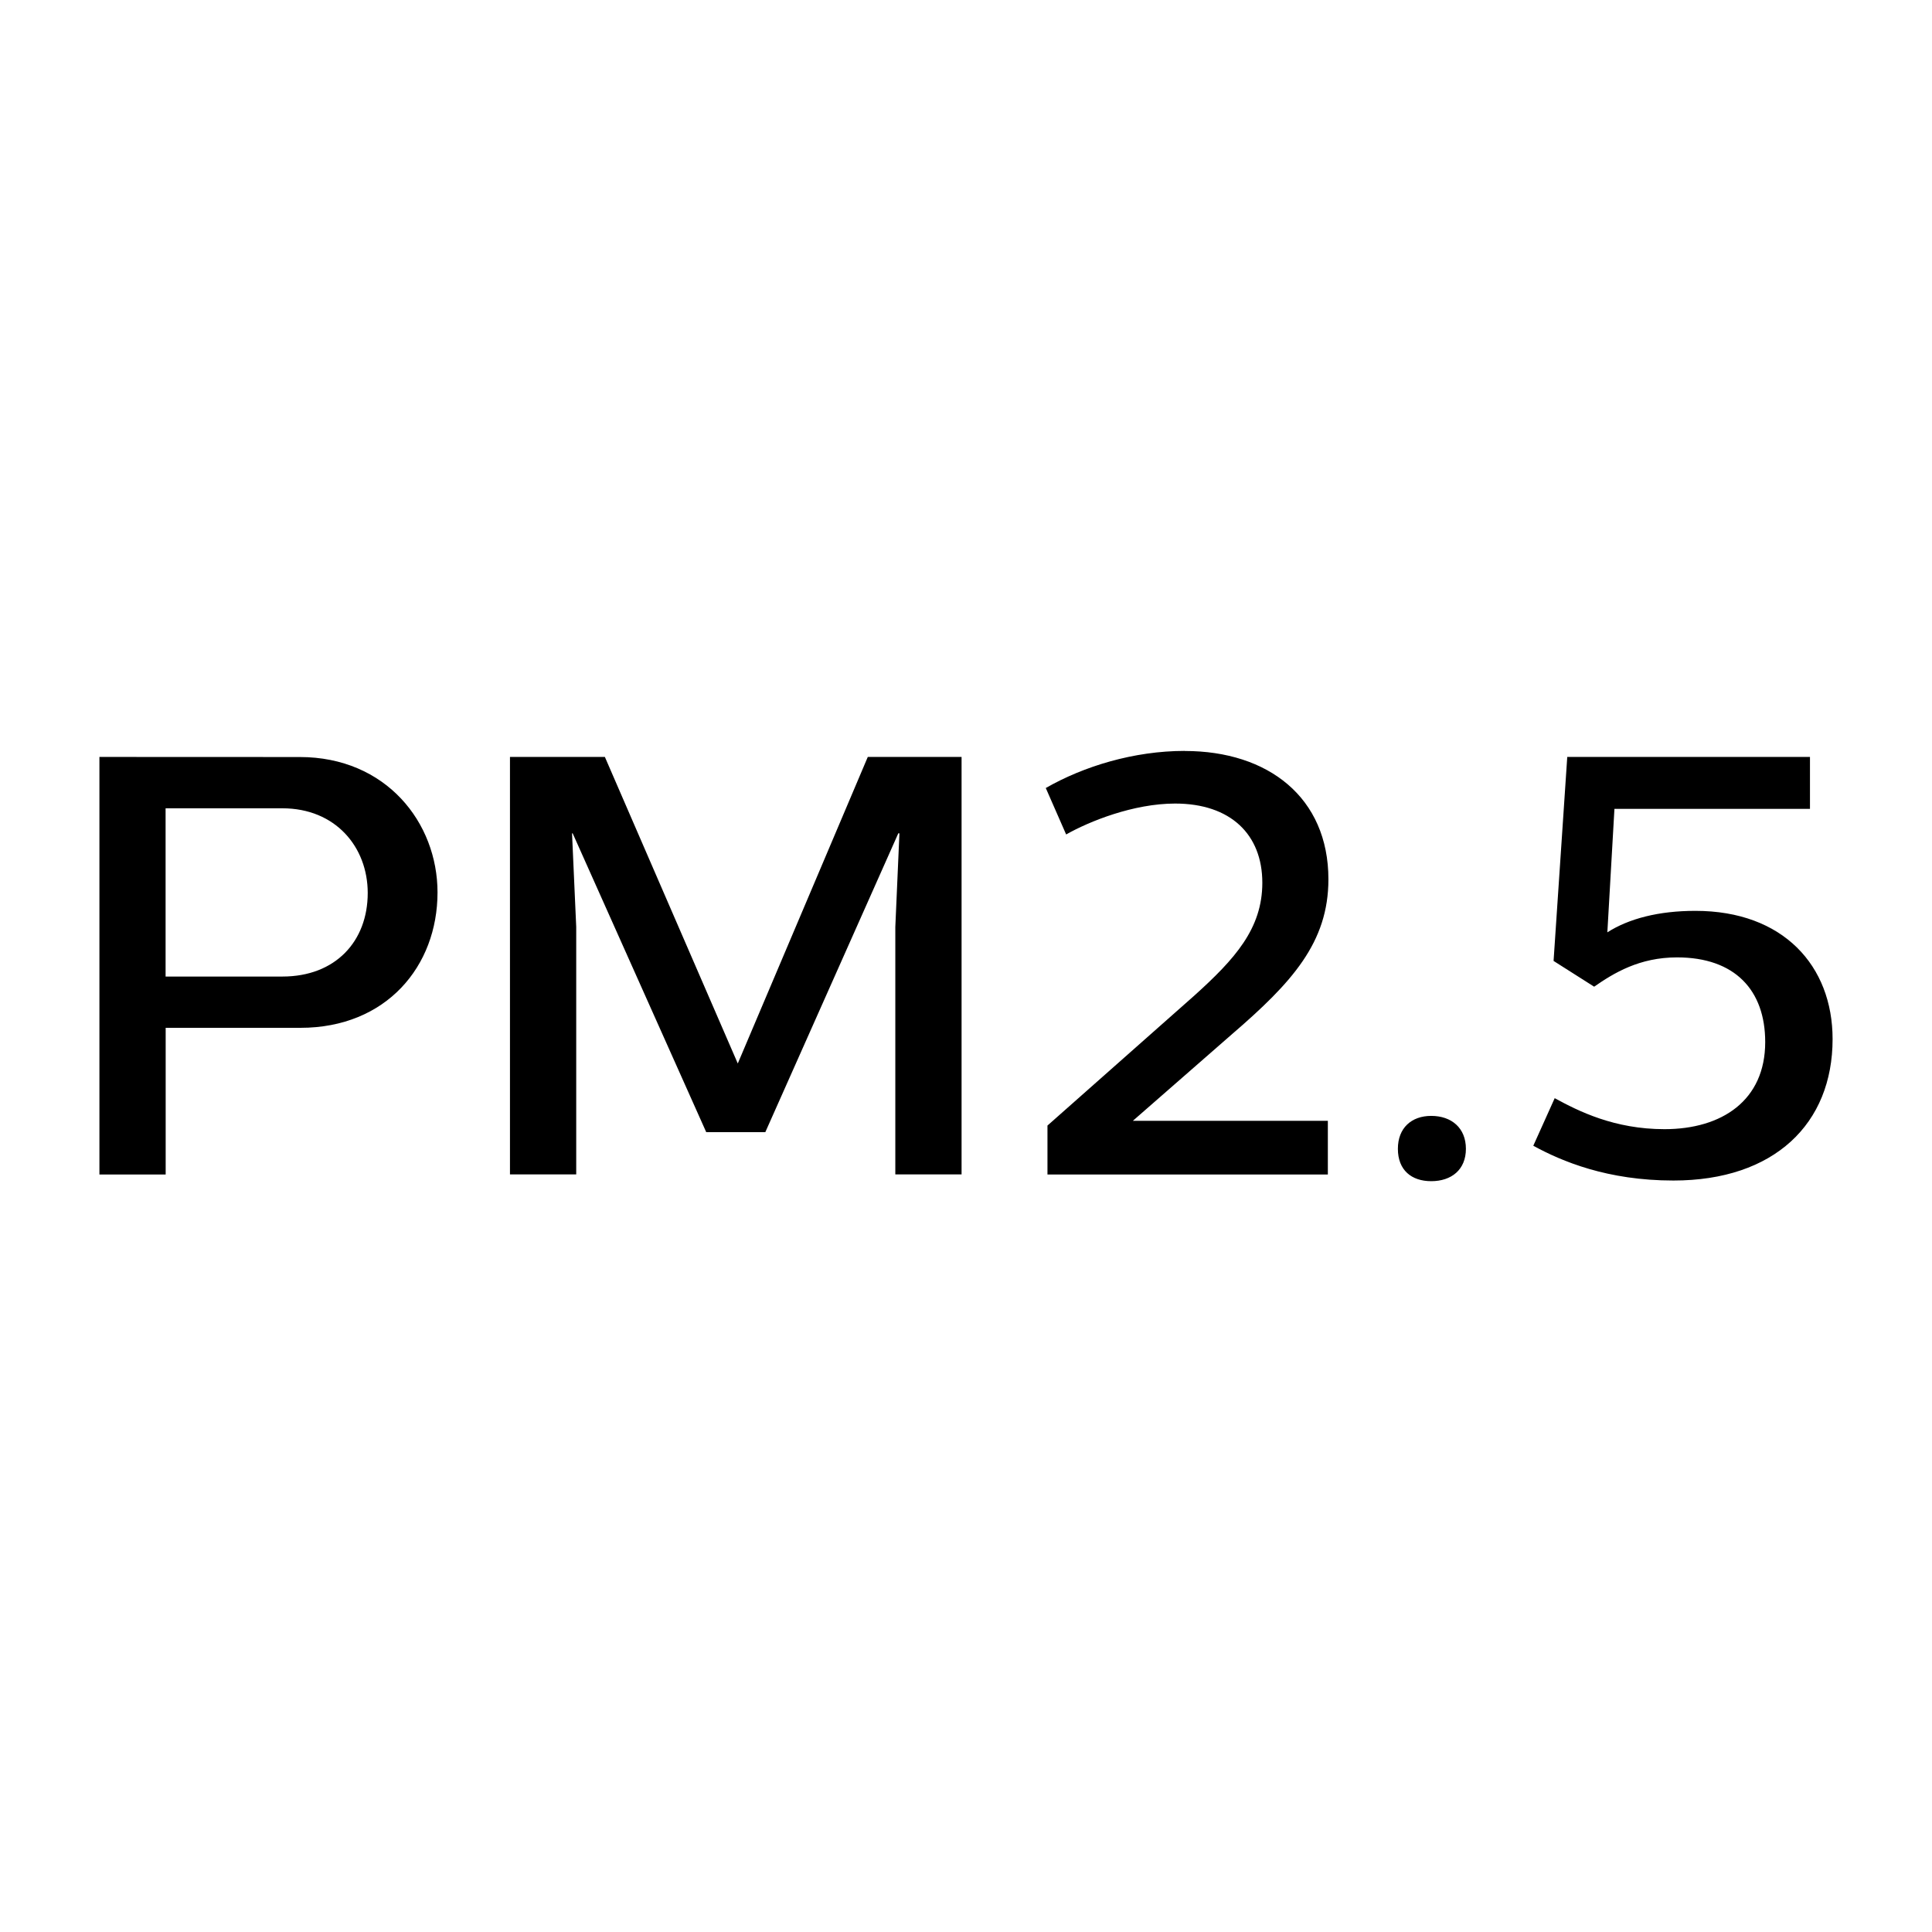 <?xml version="1.0" encoding="UTF-8"?>
<svg width="24" height="24" version="1.1" viewBox="0 0 24 24" xmlns="http://www.w3.org/2000/svg">
 <style>path{fill:#000}@media (prefers-color-scheme:dark){path{fill:#fff}}</style>
 <path d="m14.719 9.328c-0.638 0-1.26 0.193-1.728 0.461l0.253 0.577c0.288-0.163 0.836-0.384 1.354-0.384 0.689 0 1.083 0.384 1.083 0.984 0 0.571-0.342 0.948-0.844 1.401l-1.825 1.615v0.608h3.483v-0.667h-2.422l1.229-1.074c0.748-0.644 1.2-1.141 1.2-1.926-1e-6 -1.016-0.748-1.594-1.784-1.594zm-13.484 0.075v5.187h0.823v-1.822h1.674c1.066 0 1.703-0.764 1.703-1.682 0-0.867-0.638-1.682-1.712-1.682zm5.1 0v5.186h0.823v-3.074l-0.052-1.163h0.008l1.659 3.712h0.734l1.652-3.712h0.014l-0.051 1.163v3.074h0.823v-5.186h-1.165l-1.615 3.808-1.651-3.808zm13.134 0-0.17 2.534 0.504 0.32c0.245-0.17 0.562-0.364 1.03-0.364 0.719 0 1.095 0.408 1.095 1.052 0 0.726-0.539 1.082-1.251 1.082-0.623 0-1.067-0.223-1.364-0.385l-0.266 0.591c0.355 0.194 0.92 0.432 1.741 0.432 1.252 0 1.977-0.705 1.977-1.757 0-0.911-0.614-1.593-1.704-1.593-0.458 0-0.828 0.097-1.094 0.267l0.088-1.534h2.429v-0.645zm-17.412 0.638h1.451c0.66 0 1.06 0.481 1.06 1.052 0 0.6-0.4 1.038-1.06 1.038h-1.451zm15.722 3.821c-0.245 0-0.414 0.15-0.414 0.409 0 0.266 0.17 0.402 0.414 0.402 0.252 0 0.431-0.143 0.431-0.402 0-0.259-0.179-0.409-0.431-0.409z" stroke-width=".57"/>
</svg>
